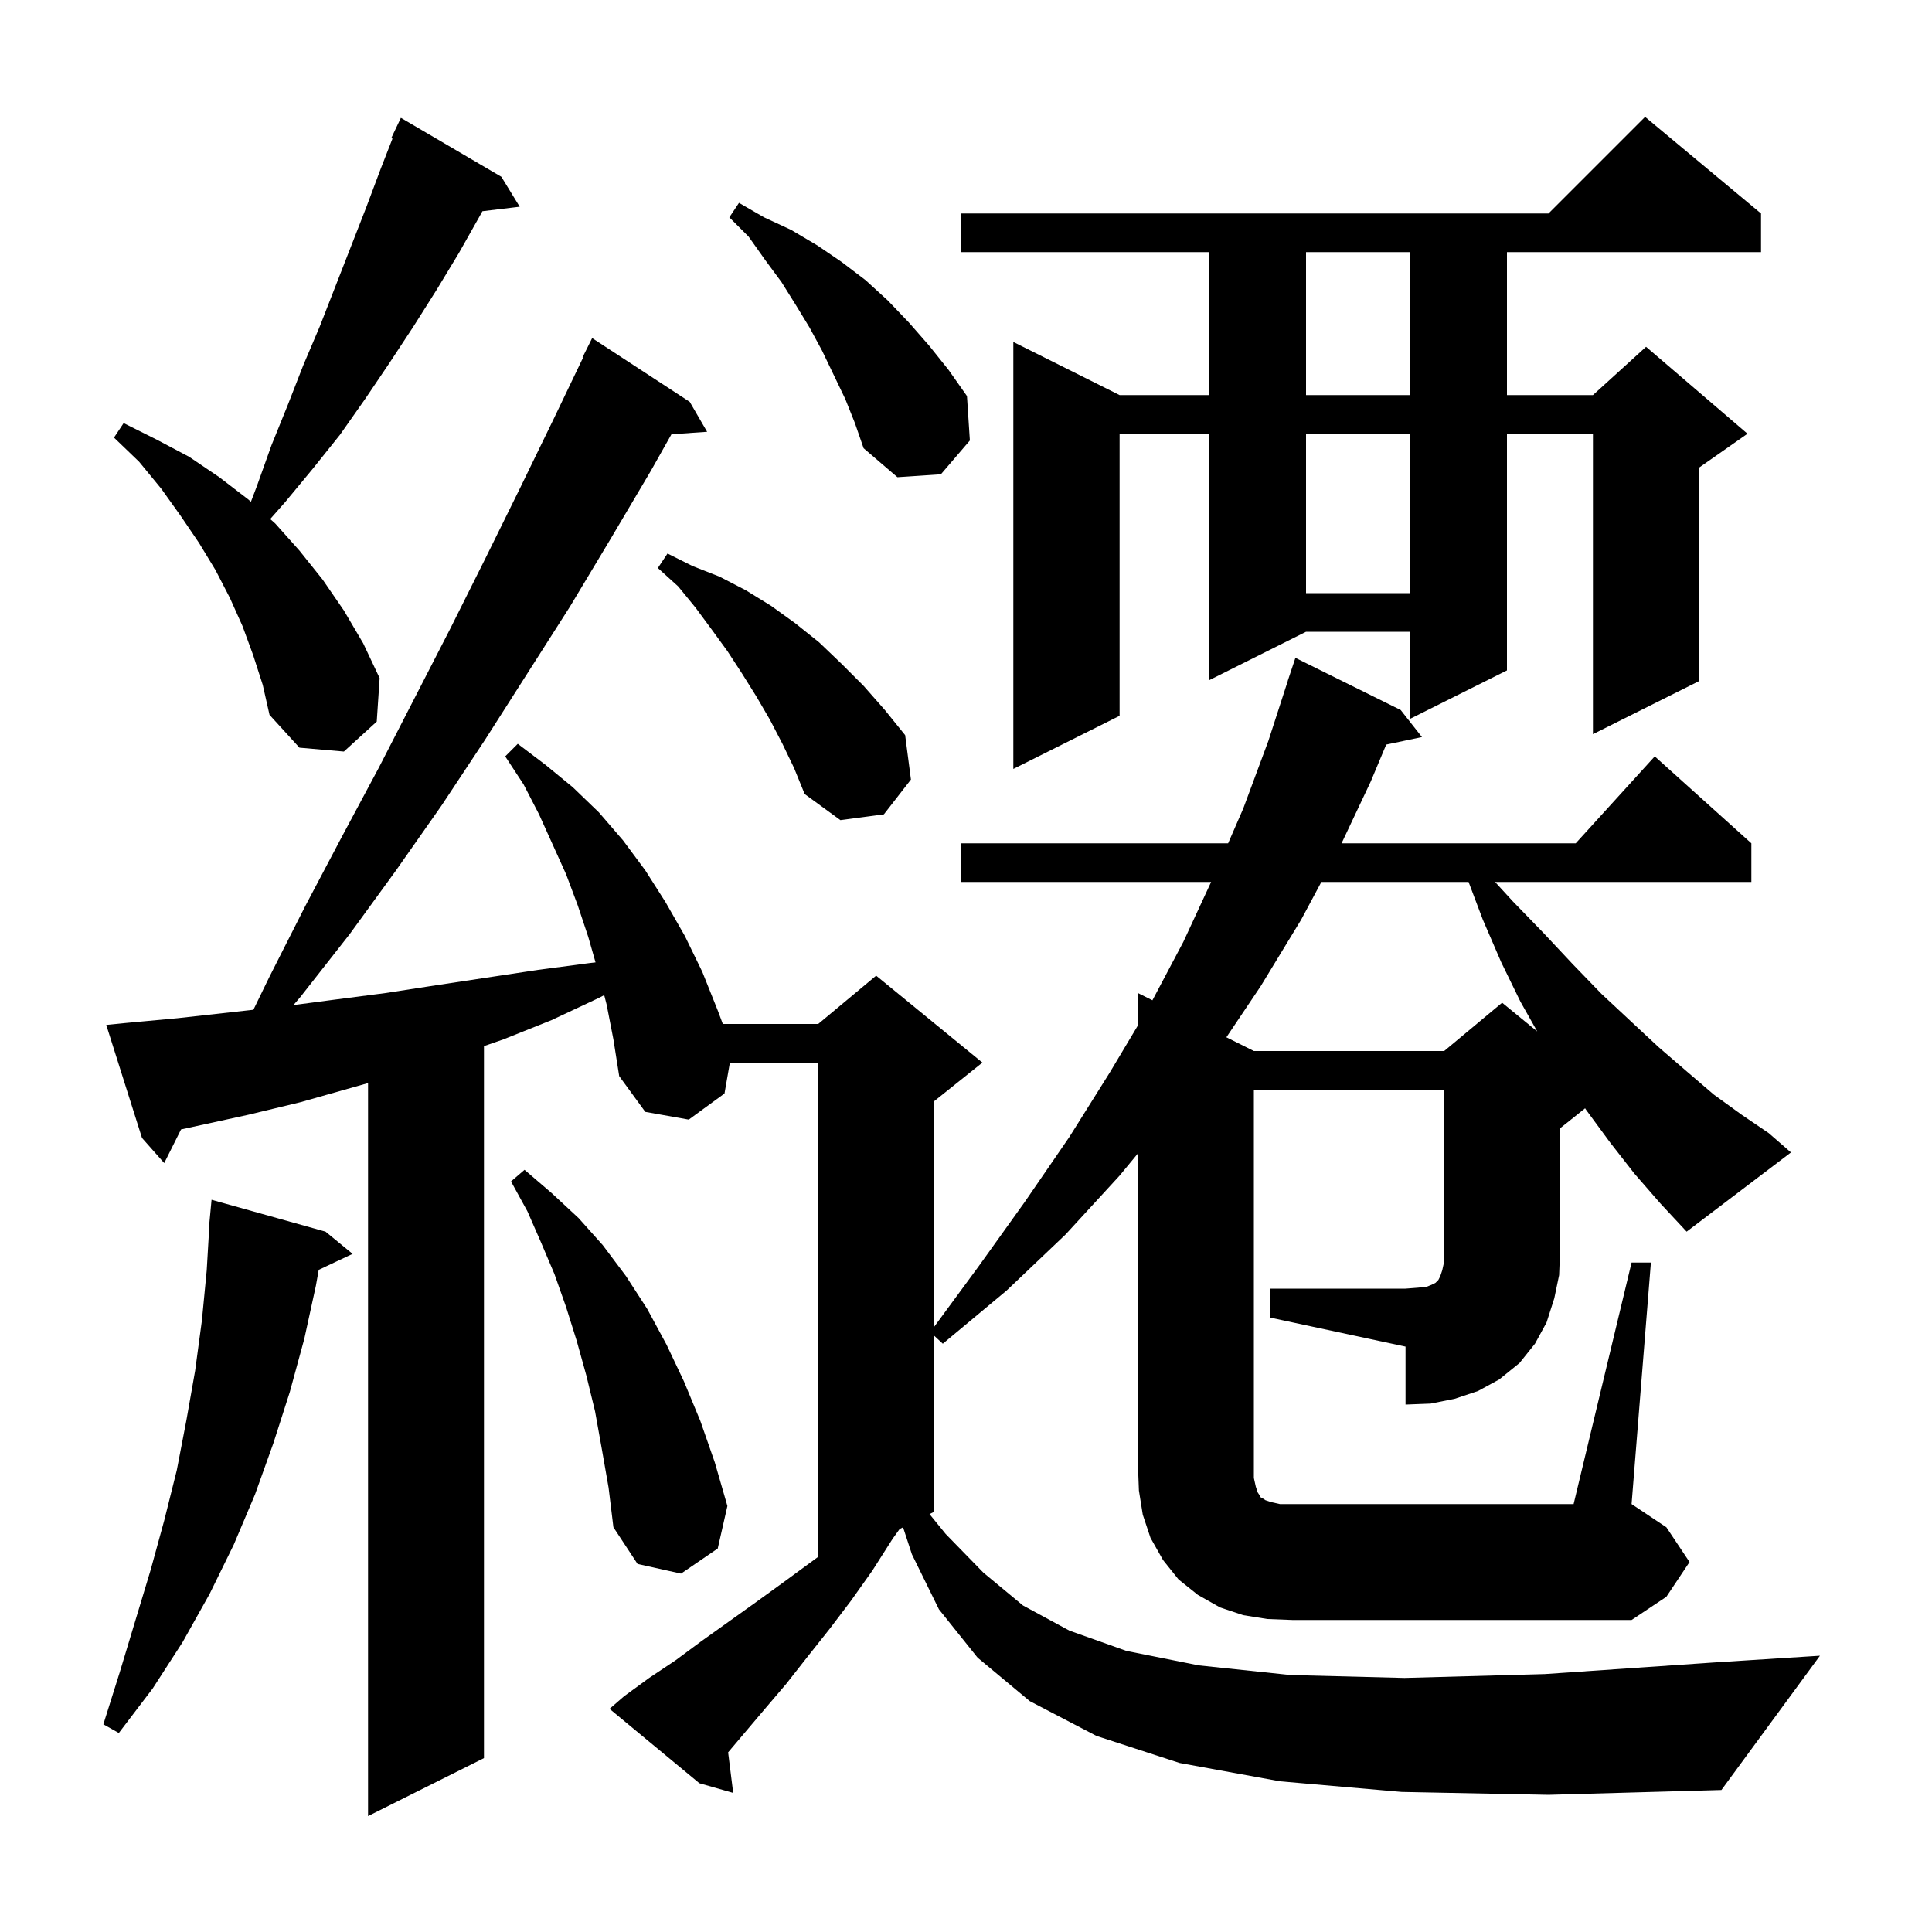 <svg xmlns="http://www.w3.org/2000/svg" xmlns:xlink="http://www.w3.org/1999/xlink" version="1.1" baseProfile="full" viewBox="0 0 200 200" width="200" height="200"><g fill="currentColor"><path d="M 33.7 127.5 L 36.5 129.8 L 32.994 131.454 L 32.7 133.1 L 31.5 138.6 L 30.0 144.1 L 28.3 149.4 L 26.4 154.7 L 24.2 159.9 L 21.7 165.0 L 18.9 170.0 L 15.8 174.8 L 12.3 179.4 L 10.7 178.5 L 12.4 173.1 L 15.6 162.5 L 17.0 157.4 L 18.3 152.2 L 19.3 147.0 L 20.2 141.9 L 20.9 136.7 L 21.4 131.5 L 21.641 127.4 L 21.6 127.4 L 21.9 124.2 Z M 62.3 150.0 L 61.6 146.1 L 60.7 142.4 L 59.7 138.8 L 58.6 135.3 L 57.4 131.9 L 56.0 128.6 L 54.6 125.4 L 52.9 122.3 L 54.3 121.1 L 57.1 123.5 L 59.9 126.1 L 62.4 128.9 L 64.8 132.1 L 67.0 135.5 L 69.0 139.2 L 70.8 143.0 L 72.5 147.1 L 74.0 151.4 L 75.3 155.9 L 74.3 160.3 L 70.5 162.9 L 66.0 161.9 L 63.5 158.1 L 63.0 154.0 Z M 131.5 133.4 L 145.5 133.4 L 146.8 133.3 L 147.7 133.2 L 148.2 133.0 L 148.6 132.8 L 148.9 132.5 L 149.1 132.1 L 149.3 131.5 L 149.5 130.6 L 149.5 112.8 L 129.8 112.8 L 129.8 153.0 L 130.0 153.9 L 130.2 154.5 L 130.4 154.8 L 130.5 155.0 L 130.7 155.1 L 131.0 155.3 L 131.6 155.5 L 132.5 155.7 L 162.9 155.7 L 168.9 130.7 L 170.9 130.7 L 168.9 155.7 L 172.5 158.1 L 174.9 161.7 L 172.5 165.3 L 168.9 167.7 L 133.8 167.7 L 131.2 167.6 L 128.7 167.2 L 126.3 166.4 L 124.0 165.1 L 122.0 163.5 L 120.4 161.5 L 119.1 159.2 L 118.3 156.8 L 117.9 154.3 L 117.8 151.7 L 117.8 119.398 L 115.9 121.7 L 110.3 127.8 L 104.2 133.6 L 97.6 139.1 L 96.7 138.269 L 96.7 156.5 L 96.224 156.738 L 97.9 158.8 L 101.8 162.8 L 105.9 166.2 L 110.7 168.8 L 116.6 170.9 L 124.1 172.4 L 133.6 173.4 L 145.4 173.7 L 159.9 173.3 L 177.4 172.1 L 188.4 171.4 L 178.2 185.3 L 160.3 185.8 L 145.1 185.5 L 132.5 184.4 L 122.1 182.5 L 113.5 179.7 L 106.6 176.1 L 101.2 171.6 L 97.2 166.6 L 94.4 160.9 L 93.485 158.108 L 93.129 158.285 L 92.4 159.3 L 90.3 162.6 L 88.1 165.7 L 85.9 168.6 L 83.6 171.5 L 81.4 174.3 L 79.1 177.0 L 75.375 181.402 L 75.9 185.6 L 72.4 184.6 L 63.1 176.9 L 64.6 175.6 L 67.2 173.7 L 69.9 171.9 L 72.6 169.9 L 78.2 165.9 L 81.1 163.8 L 84.7 161.16 L 84.7 110.0 L 75.557 110.0 L 75.0 113.2 L 71.3 115.9 L 66.8 115.1 L 64.1 111.4 L 63.5 107.6 L 62.8 104.0 L 62.547 103.015 L 62.0 103.3 L 57.1 105.6 L 52.1 107.6 L 50.1 108.292 L 50.1 182.0 L 38.1 188.0 L 38.1 112.119 L 31.1 114.1 L 25.7 115.4 L 18.741 116.918 L 17.0 120.4 L 14.7 117.8 L 11.0 106.1 L 13.0 105.9 L 18.4 105.4 L 26.231 104.53 L 27.9 101.1 L 31.6 93.8 L 35.4 86.6 L 39.2 79.5 L 46.6 65.1 L 50.2 57.9 L 53.8 50.6 L 57.3 43.4 L 60.357 37.024 L 60.3 37.0 L 61.3 35.0 L 71.4 41.6 L 73.2 44.7 L 69.51 44.954 L 67.4 48.7 L 63.2 55.8 L 59.0 62.8 L 50.2 76.6 L 45.7 83.4 L 41.0 90.1 L 36.2 96.7 L 31.1 103.2 L 30.378 104.044 L 34.5 103.5 L 39.9 102.8 L 45.1 102.0 L 55.7 100.4 L 61.0 99.7 L 61.65 99.626 L 60.9 97.0 L 59.8 93.7 L 58.6 90.5 L 55.8 84.3 L 54.2 81.2 L 52.3 78.3 L 53.6 77.0 L 56.5 79.2 L 59.3 81.5 L 62.0 84.1 L 64.5 87.0 L 66.8 90.1 L 68.9 93.4 L 70.9 96.9 L 72.7 100.6 L 74.3 104.6 L 74.825 106.0 L 84.7 106.0 L 90.7 101.0 L 101.7 110.0 L 96.7 114.0 L 96.7 137.356 L 101.3 131.1 L 106.1 124.4 L 110.7 117.7 L 114.9 111.0 L 117.8 106.143 L 117.8 102.8 L 119.298 103.549 L 122.5 97.5 L 125.375 91.3 L 99.5 91.3 L 99.5 87.3 L 127.135 87.3 L 128.7 83.7 L 131.3 76.7 L 133.308 70.502 L 133.3 70.5 L 134.1 68.1 L 145.0 73.5 L 147.2 76.3 L 143.501 77.079 L 141.9 80.9 L 138.878 87.3 L 163.118 87.3 L 171.3 78.3 L 181.3 87.3 L 181.3 91.3 L 154.767 91.3 L 156.6 93.3 L 159.8 96.6 L 162.8 99.8 L 165.8 102.9 L 168.8 105.7 L 171.7 108.4 L 174.6 110.9 L 177.4 113.3 L 180.3 115.4 L 183.1 117.3 L 185.4 119.3 L 174.6 127.5 L 171.9 124.6 L 169.2 121.5 L 166.7 118.3 L 164.2 114.9 L 164.088 114.73 L 161.5 116.8 L 161.5 129.4 L 161.4 132.0 L 160.9 134.4 L 160.1 136.9 L 158.9 139.1 L 157.3 141.1 L 155.2 142.8 L 153.0 144.0 L 150.6 144.8 L 148.1 145.3 L 145.5 145.4 L 145.5 139.4 L 131.5 136.4 Z M 136.787 91.3 L 134.7 95.2 L 130.5 102.1 L 126.955 107.378 L 129.8 108.8 L 149.5 108.8 L 155.5 103.8 L 159.133 106.773 L 157.4 103.7 L 155.4 99.6 L 153.5 95.2 L 152.027 91.3 Z M 81.0 77.0 L 79.7 74.5 L 78.3 72.1 L 76.8 69.7 L 75.3 67.4 L 73.7 65.2 L 72.0 62.9 L 70.2 60.7 L 68.1 58.8 L 69.1 57.3 L 71.7 58.6 L 74.5 59.7 L 77.2 61.1 L 79.8 62.7 L 82.3 64.5 L 84.8 66.5 L 87.1 68.7 L 89.4 71.0 L 91.6 73.5 L 93.7 76.1 L 94.3 80.7 L 91.5 84.3 L 87.0 84.9 L 83.3 82.2 L 82.2 79.5 Z M 182.3 22.1 L 182.3 26.1 L 156.0 26.1 L 156.0 40.9 L 164.9 40.9 L 170.4 35.9 L 180.9 44.9 L 175.9 48.4 L 175.9 70.5 L 164.9 76.0 L 164.9 44.9 L 156.0 44.9 L 156.0 69.4 L 146.0 74.4 L 146.0 65.4 L 135.2 65.4 L 125.2 70.4 L 125.2 44.9 L 115.9 44.9 L 115.9 74.1 L 104.9 79.6 L 104.9 35.4 L 115.9 40.9 L 125.2 40.9 L 125.2 26.1 L 99.5 26.1 L 99.5 22.1 L 160.3 22.1 L 170.3 12.1 Z M 26.2 67.8 L 25.1 64.8 L 23.8 61.9 L 22.3 59.0 L 20.6 56.2 L 18.7 53.4 L 16.7 50.6 L 14.4 47.8 L 11.8 45.3 L 12.8 43.8 L 16.2 45.5 L 19.6 47.3 L 22.7 49.4 L 25.7 51.7 L 25.974 51.944 L 26.6 50.3 L 28.1 46.1 L 29.8 41.9 L 31.4 37.8 L 33.1 33.8 L 37.9 21.5 L 39.4 17.5 L 40.631 14.346 L 40.5 14.3 L 41.5 12.2 L 51.9 18.3 L 53.8 21.4 L 49.939 21.866 L 49.7 22.3 L 47.5 26.2 L 45.2 30.0 L 42.8 33.8 L 40.3 37.6 L 37.8 41.3 L 35.2 45.0 L 32.4 48.5 L 29.5 52.0 L 27.974 53.73 L 28.5 54.2 L 31.0 57.0 L 33.4 60.0 L 35.6 63.2 L 37.6 66.6 L 39.3 70.2 L 39.0 74.7 L 35.6 77.8 L 31.0 77.4 L 27.9 74.0 L 27.2 70.9 Z M 135.2 44.9 L 135.2 61.4 L 146.0 61.4 L 146.0 44.9 Z M 87.5 41.3 L 85.1 36.3 L 83.8 33.9 L 82.4 31.6 L 80.9 29.2 L 79.2 26.9 L 77.5 24.5 L 75.5 22.5 L 76.5 21.0 L 79.1 22.5 L 81.9 23.8 L 84.6 25.4 L 87.1 27.1 L 89.6 29.0 L 91.9 31.1 L 94.1 33.4 L 96.2 35.8 L 98.2 38.3 L 100.1 41.0 L 100.4 45.6 L 97.4 49.1 L 92.9 49.4 L 89.4 46.4 L 88.5 43.8 Z M 135.2 26.1 L 135.2 40.9 L 146.0 40.9 L 146.0 26.1 Z "/></g></svg>
